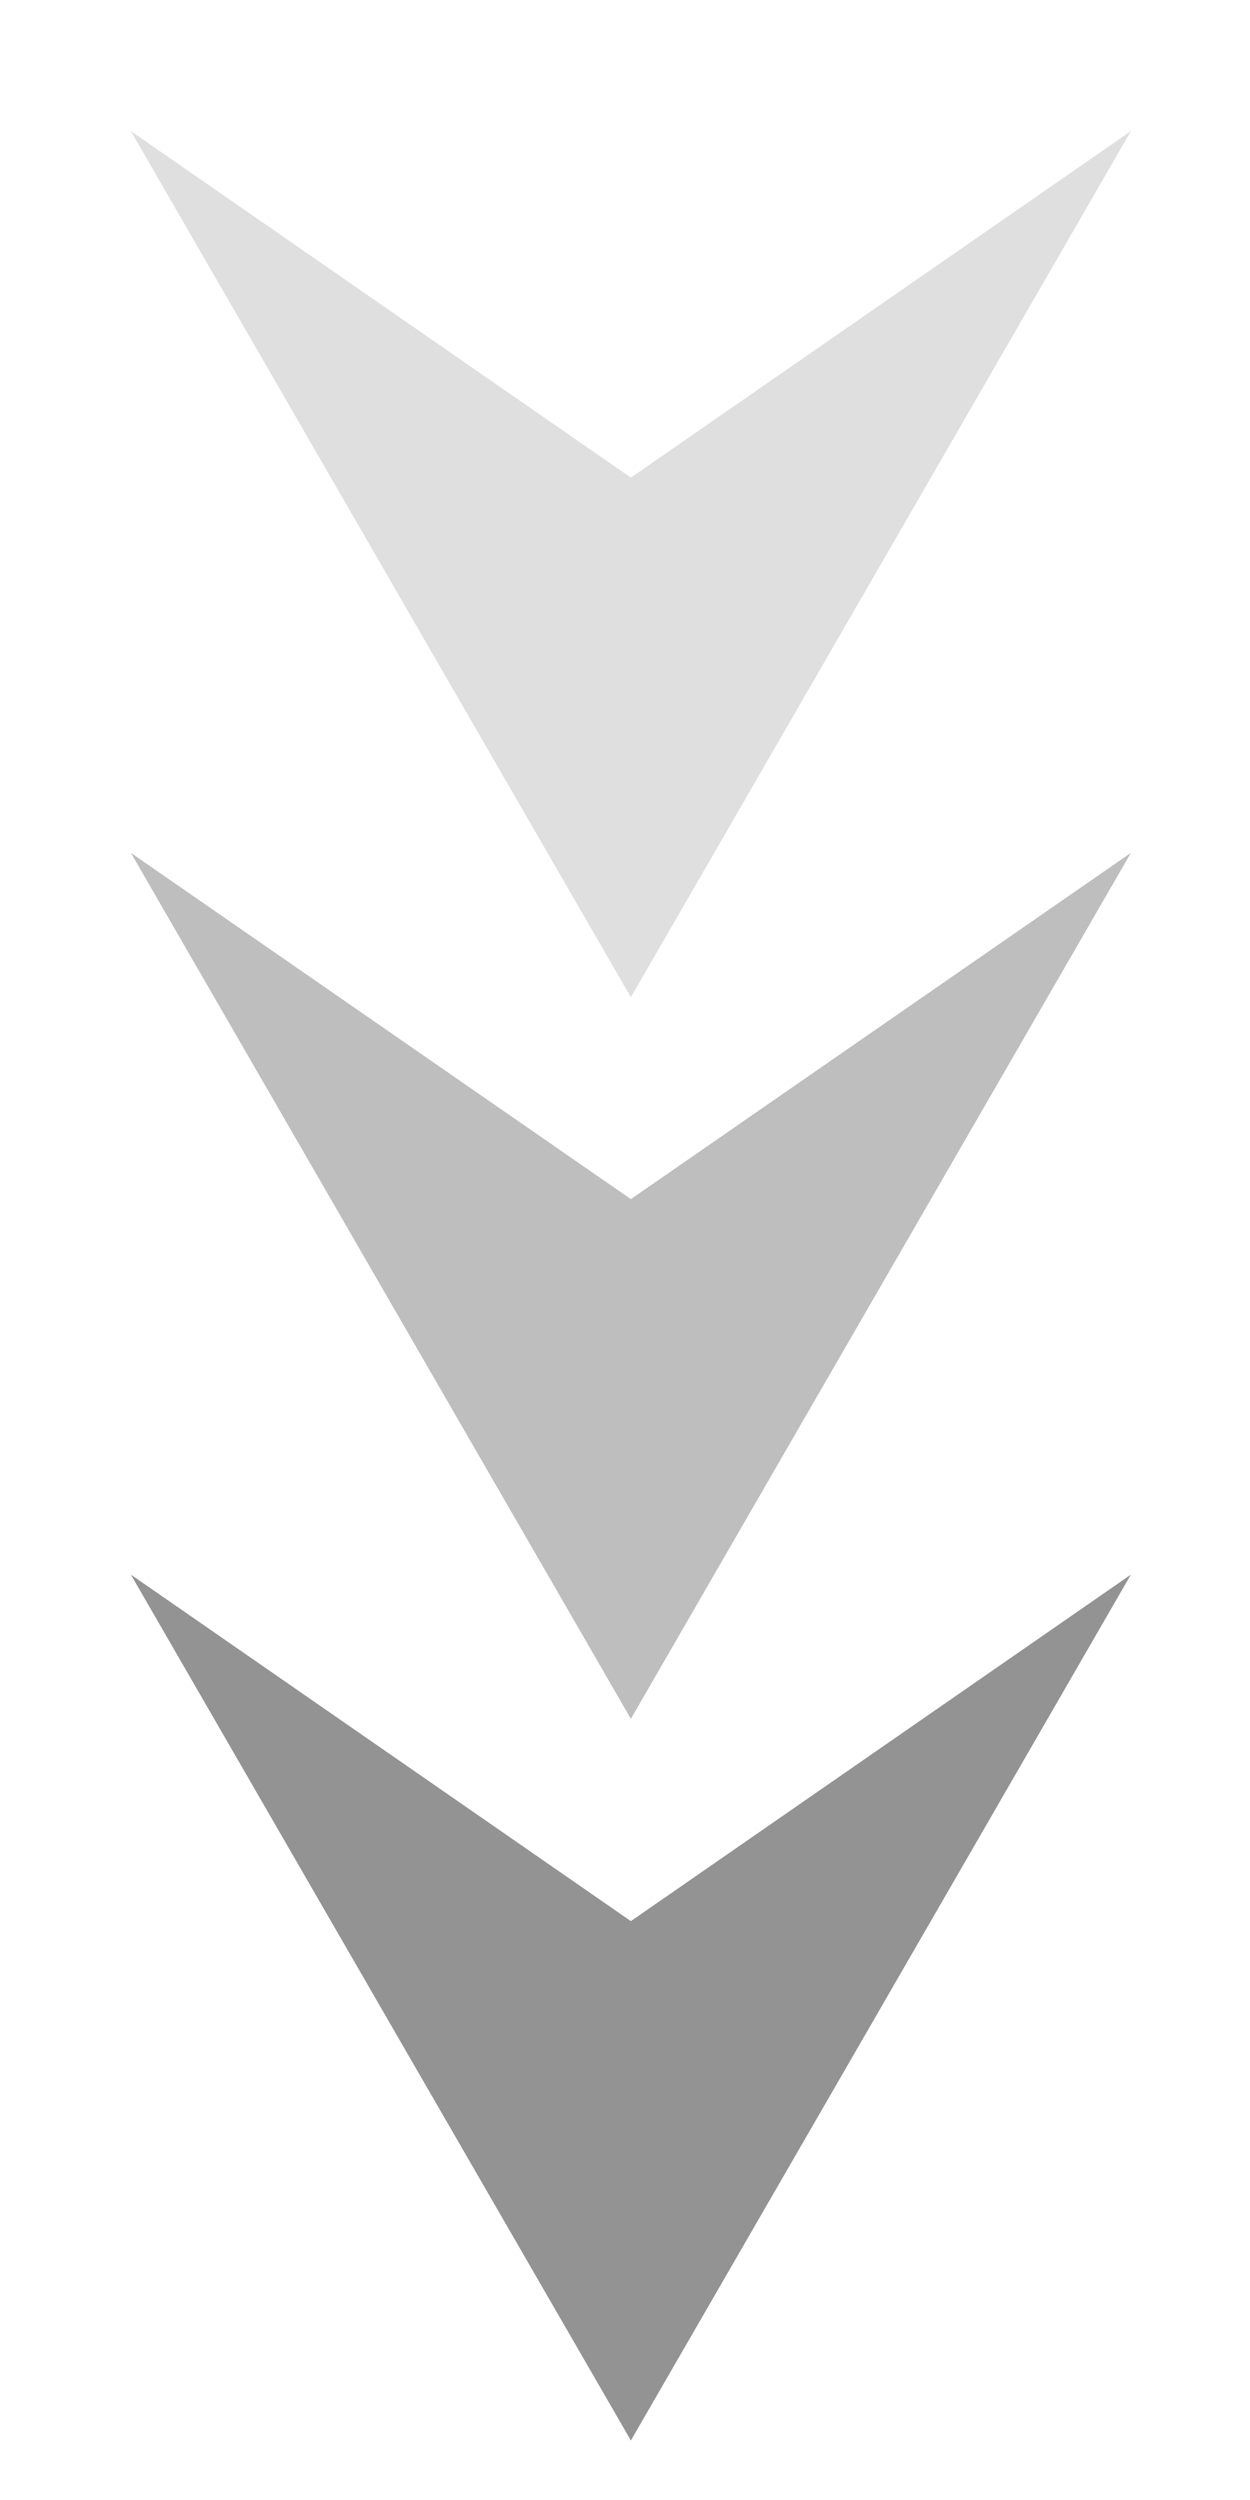 <?xml version="1.0" encoding="utf-8"?>
<!-- Generator: Adobe Illustrator 17.0.0, SVG Export Plug-In . SVG Version: 6.00 Build 0)  -->
<!DOCTYPE svg PUBLIC "-//W3C//DTD SVG 1.1//EN" "http://www.w3.org/Graphics/SVG/1.1/DTD/svg11.dtd">
<svg version="1.1" id="Layer_1" xmlns="http://www.w3.org/2000/svg" xmlns:xlink="http://www.w3.org/1999/xlink" x="0px" y="0px"
	 width="10px" height="20px" viewBox="0 0 10 20" enable-background="new 0 0 10 20" xml:space="preserve">
<rect x="86.936" y="3.518" fill="#EAE317" width="10" height="20"/>
<rect x="102.061" y="3.518" fill="#EAE317" width="10" height="20"/>
<g>
	<polygon fill="#939393" points="47.047,7.977 49.047,4.513 51.047,1.049 53.047,4.513 55.047,7.977 51.047,5.205 	"/>
	<polygon fill="#BFBEBE" points="47.047,13.751 49.047,10.286 51.047,6.822 53.047,10.286 55.047,13.751 51.047,10.98 	"/>
	<polygon opacity="0.3" fill="#939393" points="47.047,19.524 49.047,16.06 51.047,12.596 53.047,16.06 55.047,19.524 
		51.047,16.753 	"/>
</g>
<g>
	<polygon fill="#939393" points="213.936,23.92 211.936,27.385 209.936,30.849 207.936,27.385 205.936,23.92 209.936,26.692 	"/>
	<polygon fill="#BFBEBE" points="213.936,18.147 211.936,21.611 209.936,25.075 207.936,21.611 205.936,18.147 209.936,20.918 	"/>
	<polygon opacity="0.3" fill="#939393" points="213.936,12.374 211.936,15.837 209.936,19.301 207.936,15.837 205.936,12.374 
		209.936,15.145 	"/>
</g>
<g>
	<polygon fill="#939393" points="183.936,22.191 181.936,25.654 179.937,29.119 177.936,25.654 175.936,22.191 179.937,24.962 	"/>
	<polygon fill="#BFBEBE" points="183.936,16.418 181.936,19.882 179.937,23.345 177.936,19.882 175.936,16.418 179.937,19.188 	"/>
</g>
<g>
	<polygon fill="#BFBEBE" points="162.936,16.808 160.436,21.138 157.936,25.469 155.436,21.138 152.936,16.808 157.936,20.272 	"/>
</g>
<g>
	<polyline fill="none" stroke="#333333" stroke-width="0.25" stroke-miterlimit="10" points="21.936,39.786 19.936,43.25 
		17.937,46.715 15.936,43.25 13.936,39.786 	"/>
	<polyline fill="none" stroke="#333333" stroke-width="0.25" stroke-miterlimit="10" points="13.936,39.943 15.936,36.478 
		17.936,33.014 19.936,36.478 21.936,39.943 	"/>
</g>
<g>
	<polygon fill="#939393" points="32.417,10.578 34.417,7.114 36.416,3.649 38.417,7.114 40.417,10.578 36.416,7.806 	"/>
	<polygon fill="#BFBEBE" points="32.417,16.351 34.417,12.887 36.416,9.423 38.417,12.887 40.417,16.351 36.416,13.579 	"/>
</g>
<g>
	<polygon fill="#BFBEBE" points="13.01,14.331 15.51,9.999 18.01,5.669 20.51,9.999 23.01,14.331 18.01,10.866 	"/>
</g>
<g>
	<polygon fill="#939393" points="9.047,12.597 7.047,16.061 5.047,19.524 3.047,16.061 1.047,12.597 5.047,15.369 	"/>
	<polygon fill="#BFBEBE" points="9.047,6.823 7.047,10.287 5.047,13.751 3.047,10.287 1.047,6.823 5.047,9.593 	"/>
	<polygon opacity="0.3" fill="#939393" points="9.047,1.049 7.047,4.514 5.047,7.978 3.047,4.514 1.047,1.049 5.047,3.821 	"/>
</g>
<g>
	<polygon fill="#939393" points="-3.953,9.422 -5.953,12.886 -7.952,16.351 -9.953,12.886 -11.953,9.422 -7.952,12.194 	"/>
	<polygon fill="#BFBEBE" points="-3.953,3.649 -5.953,7.113 -7.952,10.577 -9.953,7.113 -11.953,3.649 -7.952,6.421 	"/>
</g>
<g>
	<polygon fill="#BFBEBE" points="-15.906,5.669 -18.406,10.001 -20.906,14.331 -23.406,10.001 -25.906,5.669 -20.906,9.134 	"/>
</g>
</svg>
